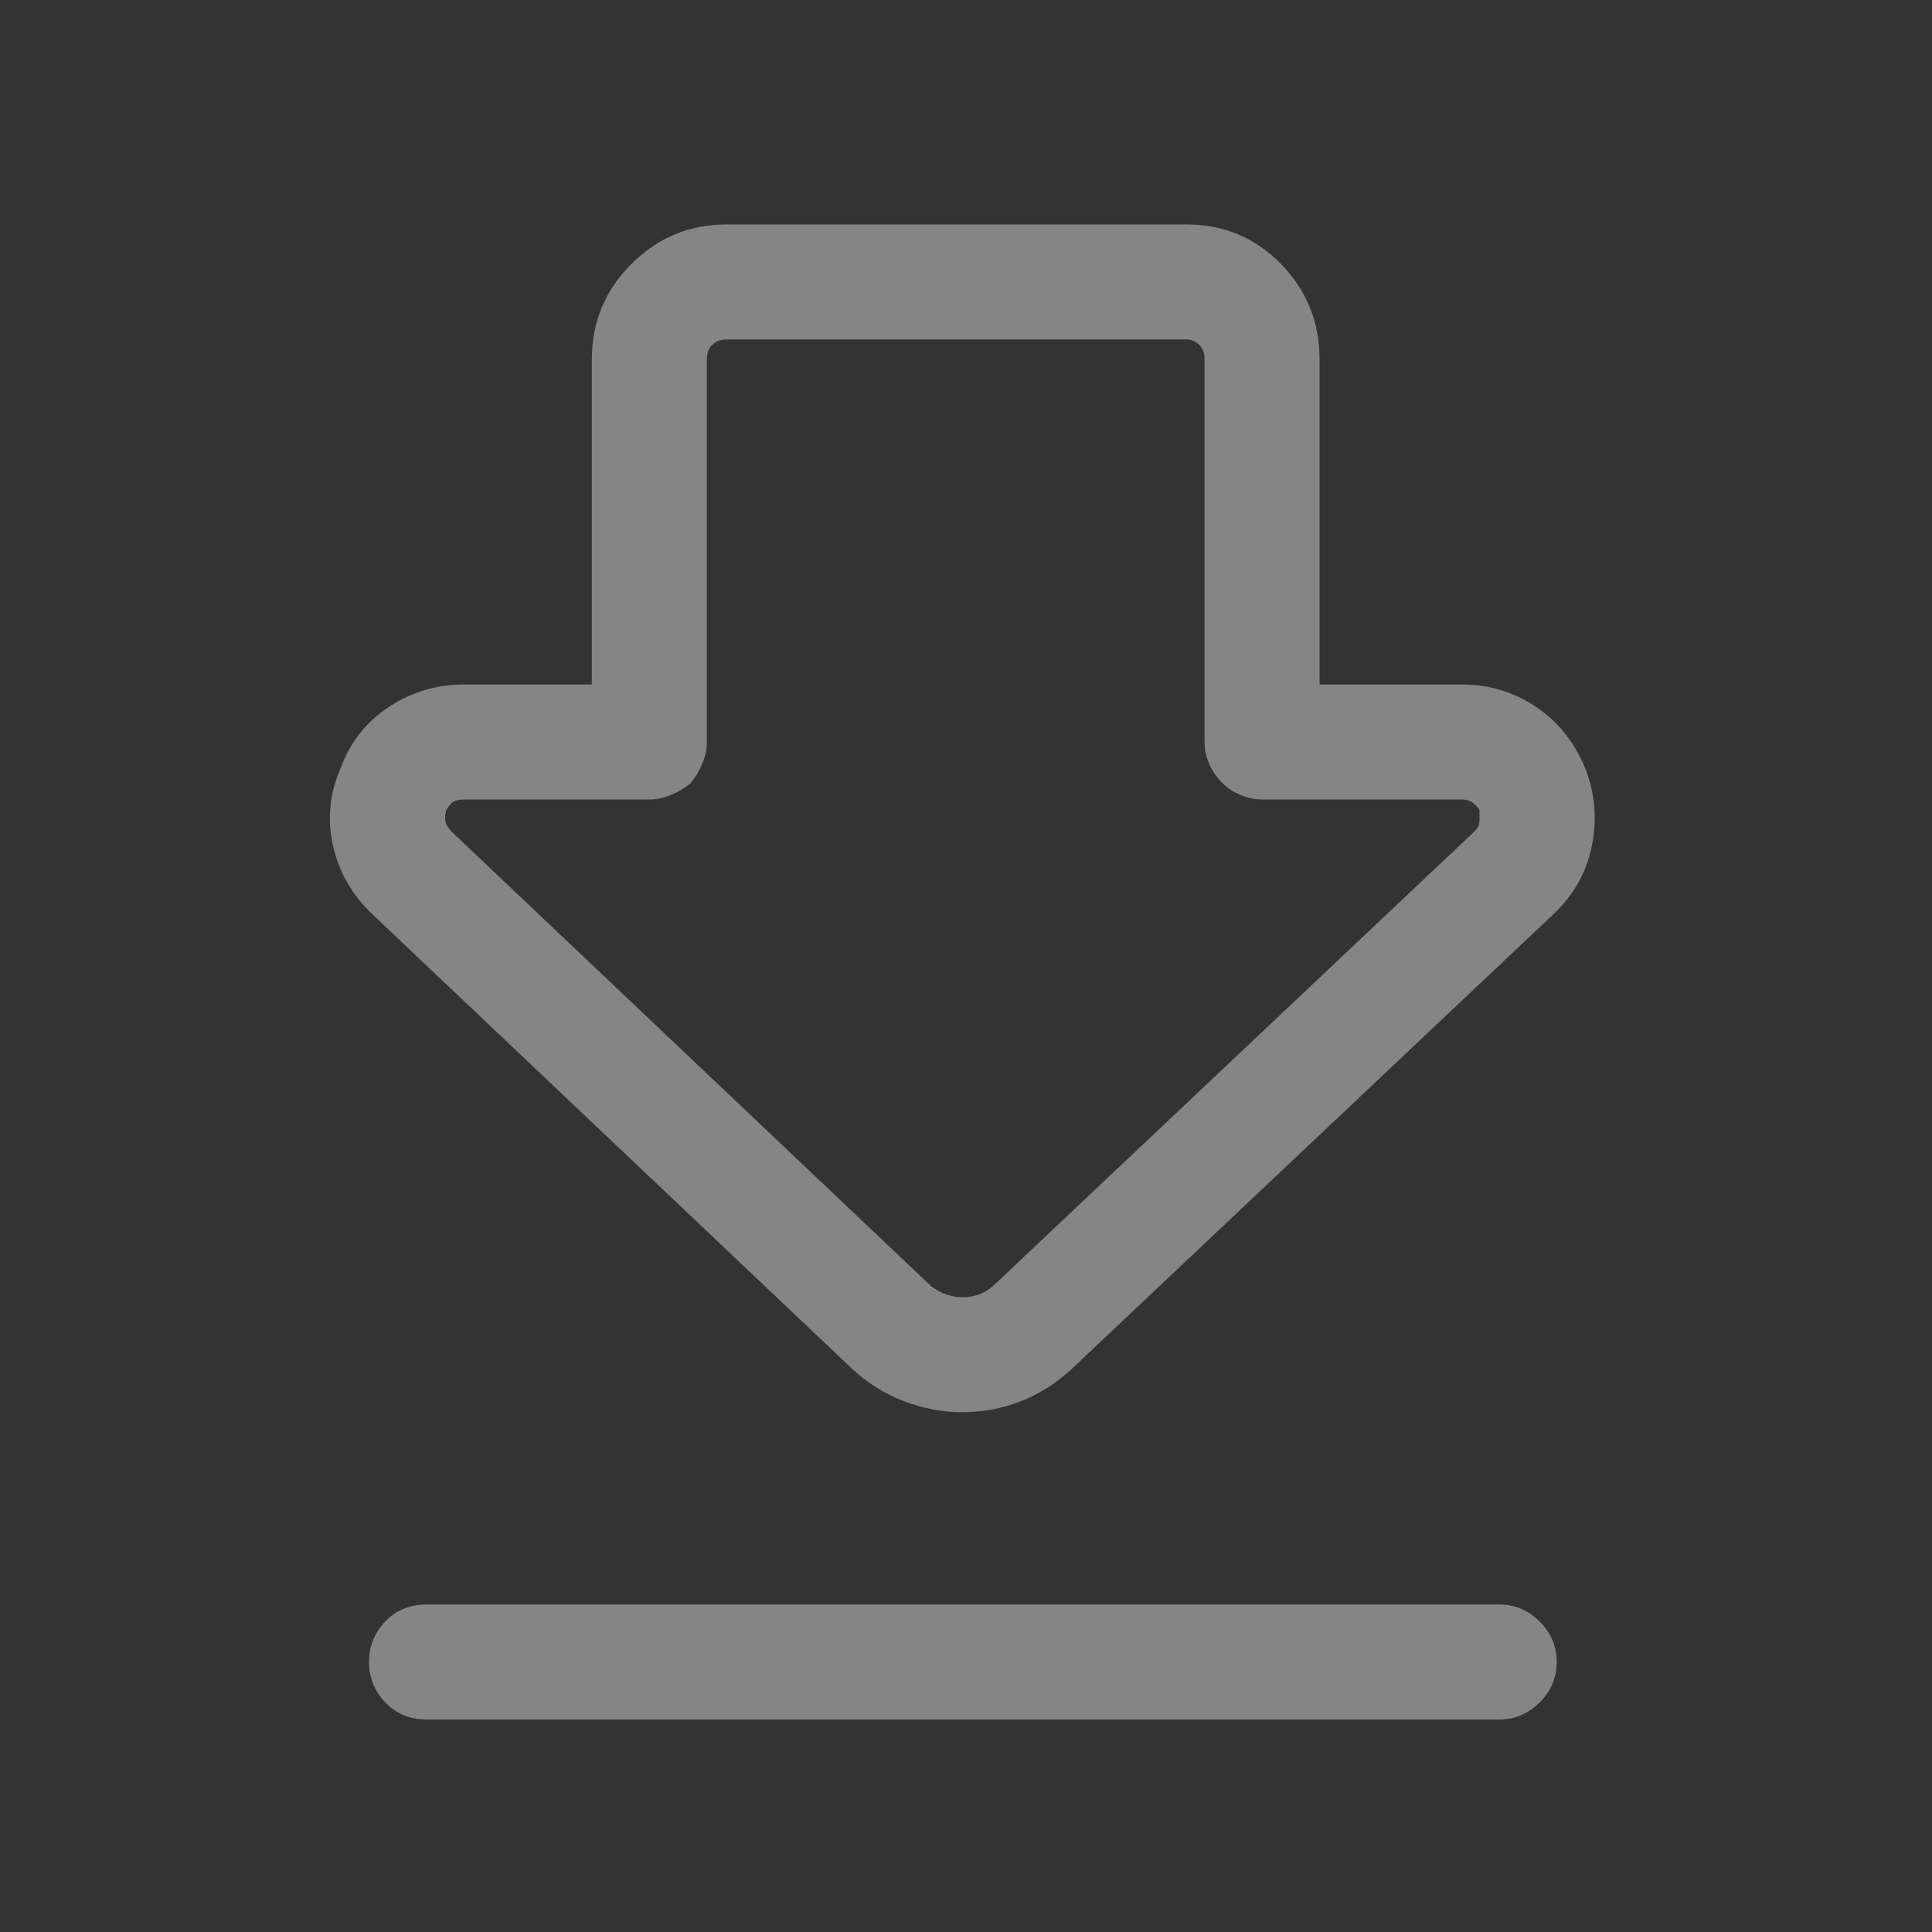 <?xml version="1.0" encoding="UTF-8"?>
<svg xmlns="http://www.w3.org/2000/svg" width="21" height="21" viewBox="0 0 21 21" fill="none">
  <rect x="0" y="0" width="21" height="21" fill="#333333" stroke="none"/>
  <path d="M9.265 14.881C9.434 15.037 9.623 15.155 9.831 15.233C10.04 15.311 10.248 15.35 10.456 15.35C10.678 15.35 10.889 15.311 11.091 15.233C11.293 15.155 11.479 15.037 11.648 14.881L16.882 9.94C17.104 9.731 17.244 9.484 17.302 9.198C17.361 8.911 17.338 8.631 17.234 8.358C17.117 8.071 16.938 7.847 16.697 7.684C16.456 7.521 16.186 7.44 15.886 7.44H14.343V3.905C14.343 3.501 14.203 3.156 13.923 2.869C13.643 2.583 13.302 2.44 12.898 2.44H7.898C7.494 2.44 7.149 2.583 6.863 2.869C6.576 3.156 6.433 3.501 6.433 3.905V7.44H5.046C4.747 7.44 4.473 7.521 4.226 7.684C3.979 7.847 3.803 8.071 3.699 8.358C3.581 8.631 3.555 8.911 3.621 9.198C3.686 9.484 3.829 9.731 4.05 9.94L9.265 14.881ZM4.851 8.807C4.864 8.781 4.884 8.755 4.91 8.729C4.936 8.703 4.981 8.69 5.046 8.69H7.058C7.136 8.69 7.214 8.673 7.292 8.641C7.371 8.608 7.442 8.566 7.507 8.514C7.559 8.449 7.602 8.377 7.634 8.299C7.667 8.221 7.683 8.143 7.683 8.065V3.905C7.683 3.839 7.703 3.787 7.742 3.748C7.781 3.709 7.833 3.69 7.898 3.69H12.898C12.95 3.69 12.995 3.709 13.035 3.748C13.074 3.787 13.093 3.839 13.093 3.905V8.065C13.093 8.143 13.109 8.221 13.142 8.299C13.175 8.377 13.223 8.449 13.289 8.514C13.341 8.566 13.406 8.608 13.484 8.641C13.562 8.673 13.64 8.69 13.718 8.69H15.886C15.938 8.69 15.98 8.703 16.013 8.729C16.046 8.755 16.068 8.781 16.081 8.807C16.081 8.846 16.081 8.885 16.081 8.924C16.081 8.963 16.062 9.002 16.023 9.041L10.789 13.983C10.697 14.061 10.59 14.1 10.466 14.1C10.342 14.1 10.229 14.061 10.124 13.983L4.91 9.041C4.871 9.002 4.848 8.963 4.841 8.924C4.835 8.885 4.838 8.846 4.851 8.807ZM16.921 18.065C16.921 18.234 16.859 18.381 16.736 18.504C16.612 18.628 16.466 18.69 16.296 18.69H4.636C4.454 18.69 4.304 18.628 4.187 18.504C4.07 18.381 4.011 18.234 4.011 18.065C4.011 17.895 4.07 17.749 4.187 17.625C4.304 17.502 4.454 17.44 4.636 17.44H16.296C16.466 17.44 16.612 17.502 16.736 17.625C16.859 17.749 16.921 17.895 16.921 18.065Z" fill="white" fill-opacity="0.4"></path>
</svg>
